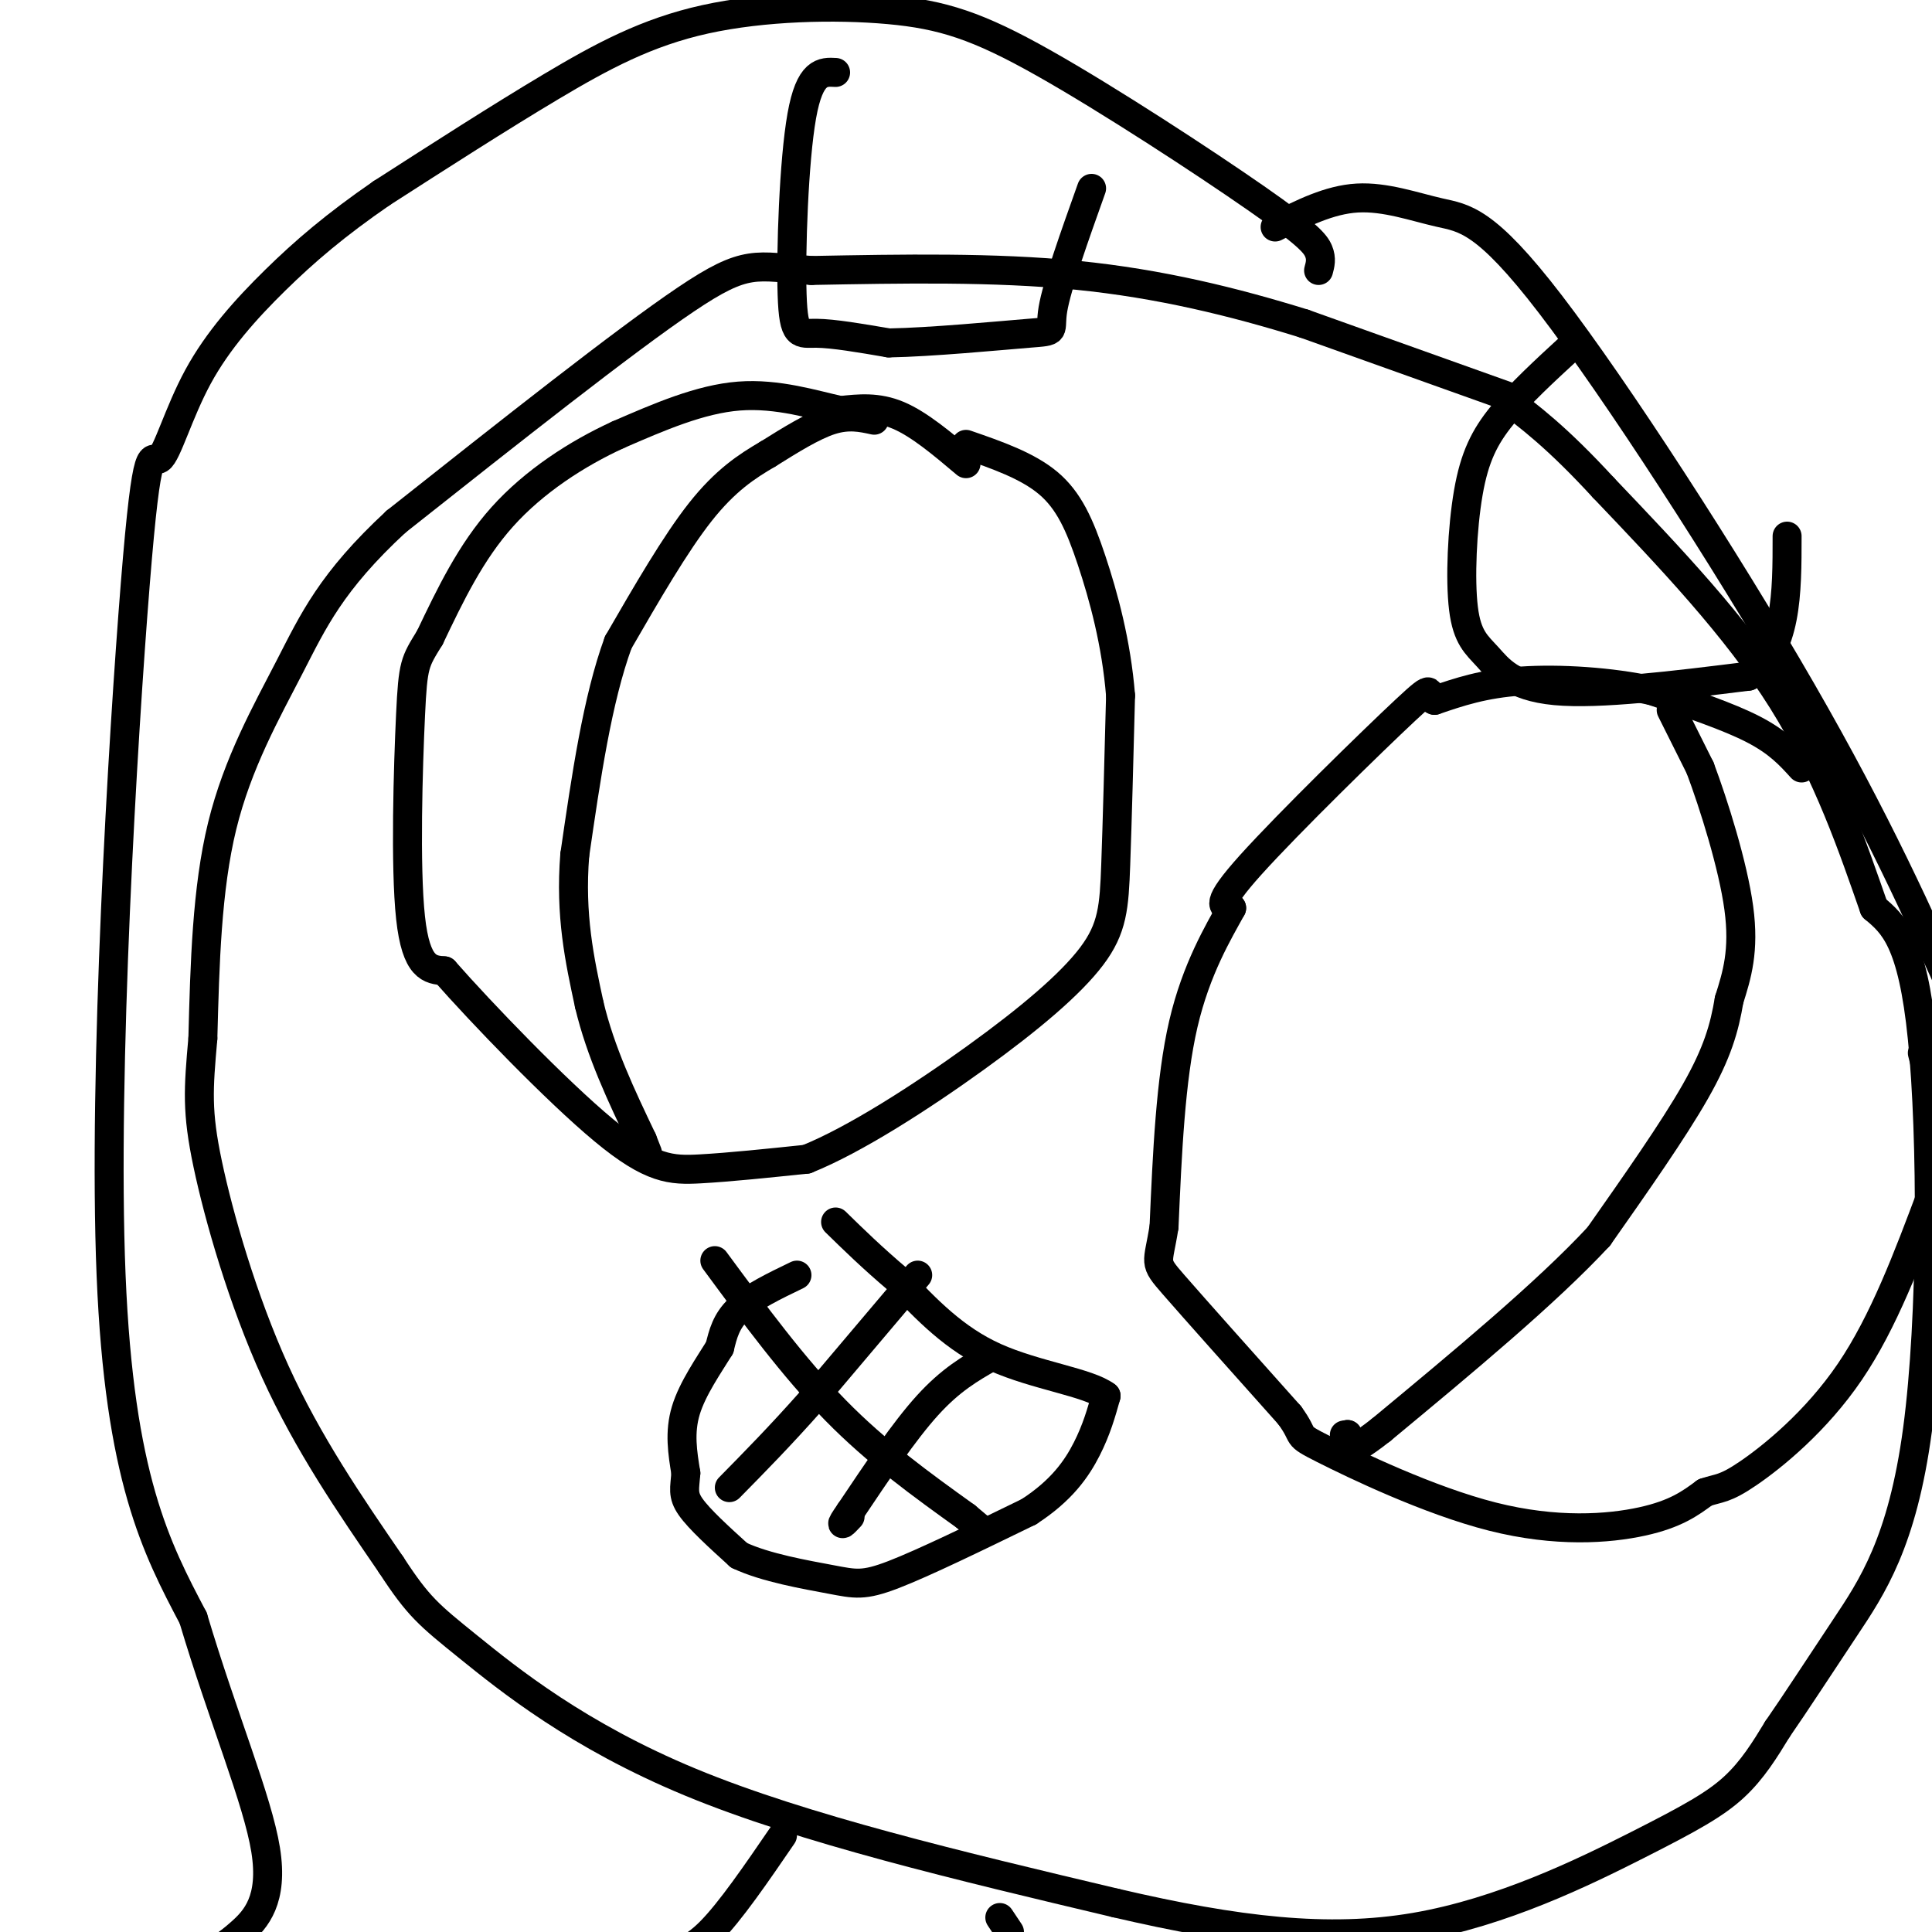 <svg viewBox='0 0 400 400' version='1.1' xmlns='http://www.w3.org/2000/svg' xmlns:xlink='http://www.w3.org/1999/xlink'><g fill='none' stroke='#000000' stroke-width='6' stroke-linecap='round' stroke-linejoin='round'><path d='M312,82c0.000,0.000 -42.000,-15.000 -42,-15'/><path d='M270,67c-14.533,-4.511 -29.867,-8.289 -47,-10c-17.133,-1.711 -36.067,-1.356 -55,-1'/><path d='M168,56c-11.667,-0.867 -13.333,-2.533 -26,6c-12.667,8.533 -36.333,27.267 -60,46'/><path d='M82,108c-13.476,12.464 -17.167,20.625 -22,30c-4.833,9.375 -10.810,19.964 -14,33c-3.190,13.036 -3.595,28.518 -4,44'/><path d='M42,215c-0.940,10.607 -1.292,15.125 1,26c2.292,10.875 7.226,28.107 14,43c6.774,14.893 15.387,27.446 24,40'/><path d='M81,324c5.643,8.667 7.750,10.333 16,17c8.250,6.667 22.643,18.333 46,28c23.357,9.667 55.679,17.333 88,25'/><path d='M231,394c25.158,5.877 44.053,8.070 62,5c17.947,-3.070 34.947,-11.404 46,-17c11.053,-5.596 16.158,-8.456 20,-12c3.842,-3.544 6.421,-7.772 9,-12'/><path d='M368,358c3.702,-5.333 8.456,-12.667 14,-21c5.544,-8.333 11.877,-17.667 15,-41c3.123,-23.333 3.035,-60.667 1,-81c-2.035,-20.333 -6.018,-23.667 -10,-27'/><path d='M388,188c-4.133,-11.800 -9.467,-27.800 -19,-43c-9.533,-15.200 -23.267,-29.600 -37,-44'/><path d='M332,101c-9.667,-10.500 -15.333,-14.750 -21,-19'/><path d='M200,96c-4.833,-4.083 -9.667,-8.167 -14,-10c-4.333,-1.833 -8.167,-1.417 -12,-1'/><path d='M174,85c-5.422,-1.178 -12.978,-3.622 -21,-3c-8.022,0.622 -16.511,4.311 -25,8'/><path d='M128,90c-8.556,3.911 -17.444,9.689 -24,17c-6.556,7.311 -10.778,16.156 -15,25'/><path d='M89,132c-3.143,5.119 -3.500,5.417 -4,16c-0.500,10.583 -1.143,31.452 0,42c1.143,10.548 4.071,10.774 7,11'/><path d='M92,201c7.619,8.667 23.167,24.833 33,33c9.833,8.167 13.952,8.333 20,8c6.048,-0.333 14.024,-1.167 22,-2'/><path d='M167,240c9.952,-3.984 23.833,-12.944 35,-21c11.167,-8.056 19.622,-15.207 24,-21c4.378,-5.793 4.679,-10.226 5,-19c0.321,-8.774 0.660,-21.887 1,-35'/><path d='M232,144c-0.869,-10.893 -3.542,-20.625 -6,-28c-2.458,-7.375 -4.702,-12.393 -9,-16c-4.298,-3.607 -10.649,-5.804 -17,-8'/><path d='M373,159c-2.417,-2.667 -4.833,-5.333 -10,-8c-5.167,-2.667 -13.083,-5.333 -21,-8'/><path d='M342,143c-8.467,-1.867 -19.133,-2.533 -27,-2c-7.867,0.533 -12.933,2.267 -18,4'/><path d='M297,145c-2.286,-0.726 1.000,-4.542 -6,2c-7.000,6.542 -24.286,23.440 -32,32c-7.714,8.560 -5.857,8.780 -4,9'/><path d='M255,188c-2.667,4.867 -7.333,12.533 -10,24c-2.667,11.467 -3.333,26.733 -4,42'/><path d='M241,254c-1.244,8.000 -2.356,7.000 2,12c4.356,5.000 14.178,16.000 24,27'/><path d='M267,293c3.630,4.949 0.705,3.821 7,7c6.295,3.179 21.810,10.663 35,14c13.190,3.337 24.054,2.525 31,1c6.946,-1.525 9.973,-3.762 13,-6'/><path d='M353,309c3.000,-1.024 4.000,-0.583 9,-4c5.000,-3.417 14.000,-10.690 21,-21c7.000,-10.310 12.000,-23.655 17,-37'/><path d='M400,247c2.500,-11.000 0.250,-20.000 -2,-29'/><path d='M181,87c-2.667,-0.583 -5.333,-1.167 -9,0c-3.667,1.167 -8.333,4.083 -13,7'/><path d='M159,94c-4.378,2.556 -8.822,5.444 -14,12c-5.178,6.556 -11.089,16.778 -17,27'/><path d='M128,133c-4.333,11.833 -6.667,27.917 -9,44'/><path d='M119,177c-1.000,12.500 1.000,21.750 3,31'/><path d='M122,208c2.333,9.833 6.667,18.917 11,28'/><path d='M133,236c1.833,4.667 0.917,2.333 0,0'/><path d='M346,147c0.000,0.000 6.000,12.000 6,12'/><path d='M352,159c2.800,7.467 6.800,20.133 8,29c1.200,8.867 -0.400,13.933 -2,19'/><path d='M358,207c-0.978,5.844 -2.422,10.956 -7,19c-4.578,8.044 -12.289,19.022 -20,30'/><path d='M331,256c-10.833,11.667 -27.917,25.833 -45,40'/><path d='M286,296c-8.667,6.833 -7.833,3.917 -7,1'/><path d='M279,297c-1.167,0.167 -0.583,0.083 0,0'/><path d='M165,264c-4.667,2.250 -9.333,4.500 -12,7c-2.667,2.500 -3.333,5.250 -4,8'/><path d='M149,279c-2.178,3.556 -5.622,8.444 -7,13c-1.378,4.556 -0.689,8.778 0,13'/><path d='M142,305c-0.222,3.133 -0.778,4.467 1,7c1.778,2.533 5.889,6.267 10,10'/><path d='M153,322c5.405,2.583 13.917,4.042 19,5c5.083,0.958 6.738,1.417 13,-1c6.262,-2.417 17.131,-7.708 28,-13'/><path d='M213,313c6.844,-4.422 9.956,-8.978 12,-13c2.044,-4.022 3.022,-7.511 4,-11'/><path d='M229,289c-3.600,-2.778 -14.600,-4.222 -23,-8c-8.400,-3.778 -14.200,-9.889 -20,-16'/><path d='M186,265c-5.500,-4.667 -9.250,-8.333 -13,-12'/><path d='M190,264c0.000,0.000 -22.000,26.000 -22,26'/><path d='M168,290c-6.500,7.333 -11.750,12.667 -17,18'/><path d='M205,281c-4.083,2.333 -8.167,4.667 -13,10c-4.833,5.333 -10.417,13.667 -16,22'/><path d='M176,313c-2.667,3.833 -1.333,2.417 0,1'/><path d='M148,261c8.167,11.083 16.333,22.167 25,31c8.667,8.833 17.833,15.417 27,22'/><path d='M200,314c4.833,4.000 3.417,3.000 2,2'/><path d='M173,15c-2.673,-0.155 -5.345,-0.310 -7,9c-1.655,9.310 -2.292,28.083 -2,37c0.292,8.917 1.512,7.976 5,8c3.488,0.024 9.244,1.012 15,2'/><path d='M184,71c8.679,-0.143 22.875,-1.500 29,-2c6.125,-0.500 4.179,-0.143 5,-5c0.821,-4.857 4.411,-14.929 8,-25'/><path d='M325,72c-5.182,4.768 -10.365,9.537 -14,14c-3.635,4.463 -5.723,8.621 -7,16c-1.277,7.379 -1.744,17.978 -1,24c0.744,6.022 2.700,7.468 5,10c2.300,2.532 4.943,6.152 14,7c9.057,0.848 24.529,-1.076 40,-3'/><path d='M362,140c8.000,-5.333 8.000,-17.167 8,-29'/><path d='M273,56c0.329,-1.206 0.658,-2.412 0,-4c-0.658,-1.588 -2.302,-3.556 -13,-11c-10.698,-7.444 -30.449,-20.362 -44,-28c-13.551,-7.638 -20.900,-9.996 -32,-11c-11.100,-1.004 -25.950,-0.655 -38,2c-12.050,2.655 -21.300,7.616 -32,14c-10.700,6.384 -22.850,14.192 -35,22'/><path d='M79,40c-9.544,6.577 -15.905,12.021 -22,18c-6.095,5.979 -11.923,12.494 -16,20c-4.077,7.506 -6.402,16.001 -8,17c-1.598,0.999 -2.469,-5.500 -5,26c-2.531,31.500 -6.723,101.000 -5,143c1.723,42.000 9.362,56.500 17,71'/><path d='M40,335c6.238,20.893 13.333,37.625 15,48c1.667,10.375 -2.095,14.393 -5,17c-2.905,2.607 -4.952,3.804 -7,5'/><path d='M162,380c-5.417,7.917 -10.833,15.833 -15,20c-4.167,4.167 -7.083,4.583 -10,5'/><path d='M207,397c0.000,0.000 2.000,3.000 2,3'/><path d='M264,47c5.595,-2.833 11.190,-5.665 17,-6c5.810,-0.335 11.836,1.828 17,3c5.164,1.172 9.467,1.354 23,19c13.533,17.646 36.295,52.756 52,80c15.705,27.244 24.352,46.622 33,66'/></g>
</svg>